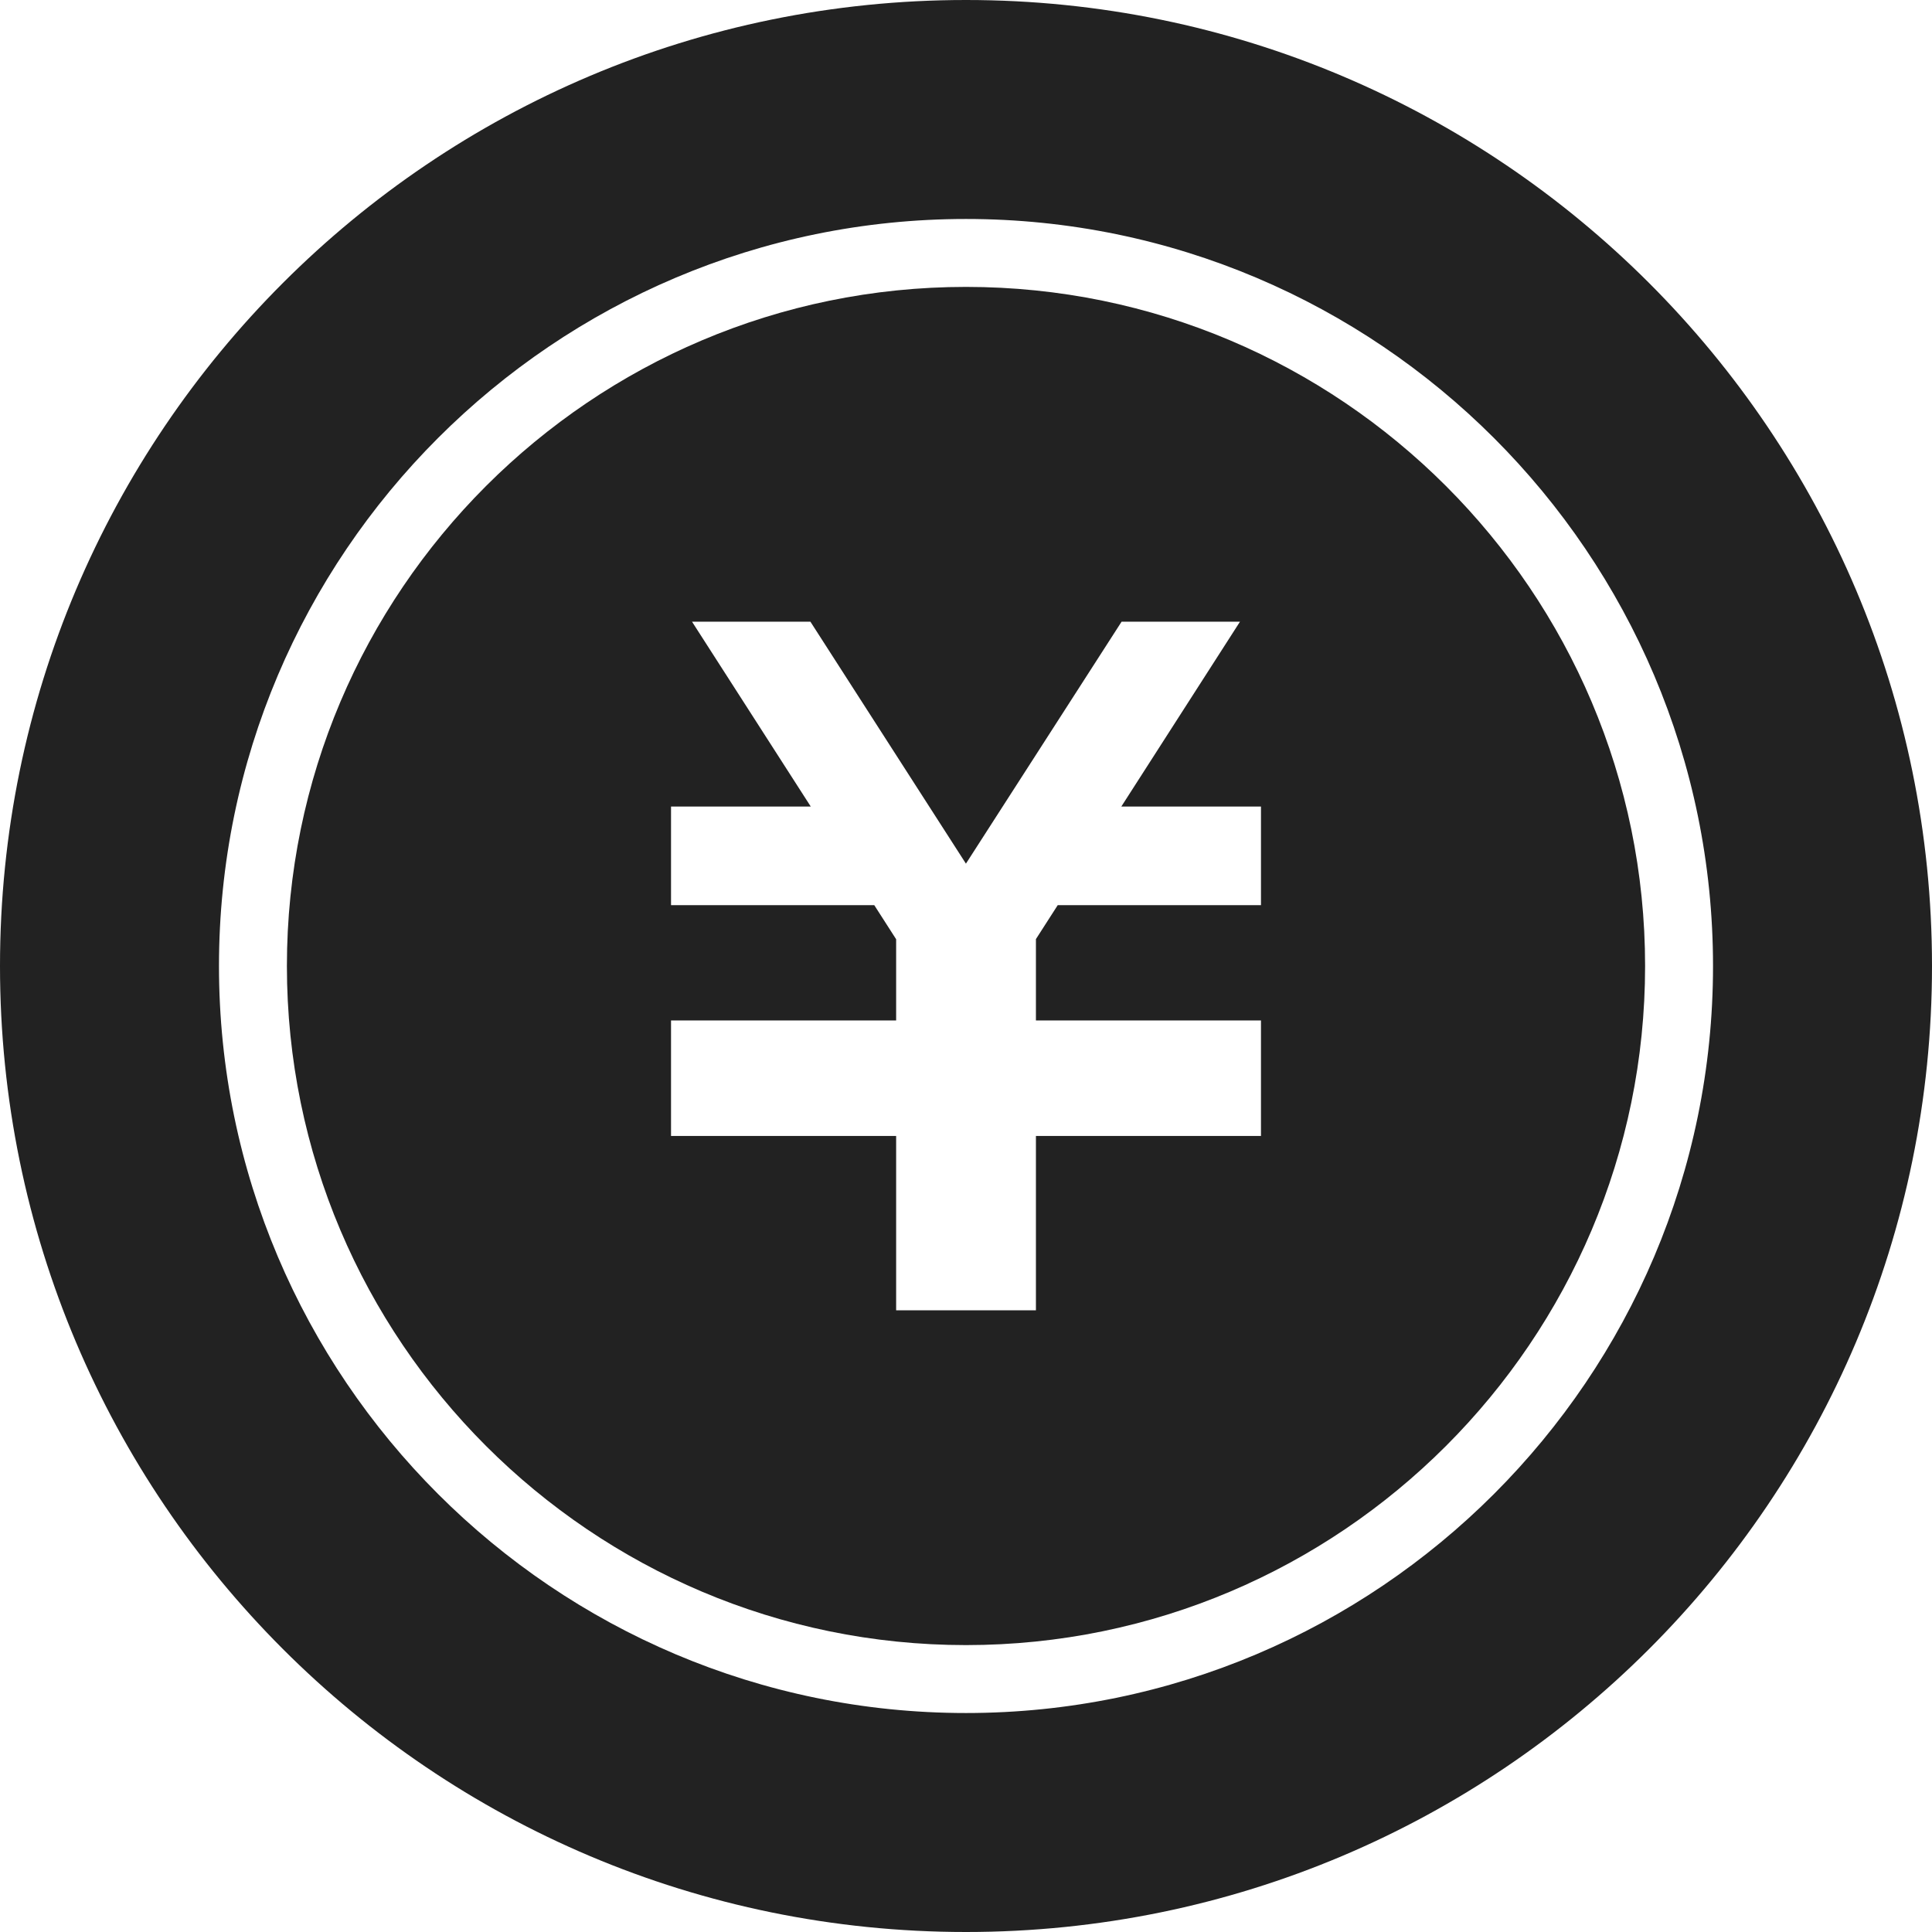 <svg xmlns="http://www.w3.org/2000/svg" width="600" height="600" viewBox="0 0 600 600">
  <g id="グループ_1919" data-name="グループ 1919" transform="translate(2432 -8765)">
    <rect id="長方形_949" data-name="長方形 949" width="600" height="600" transform="translate(-2432 8765)" fill="none"/>
    <g id="白抜きの円アイコン2" transform="translate(-2432 8765)">
      <path id="パス_7643" data-name="パス 7643" d="M300,0C134.307,0,0,134.326,0,300,0,465.693,134.307,600,300,600c165.655,0,300-134.307,300-300C600,134.326,465.655,0,300,0Zm0,531.995C172.083,531.995,68.005,427.936,68.005,300S172.083,68.005,300,68.005,531.995,172.064,531.995,300,427.917,531.995,300,531.995Z" fill="#222"/>
      <path id="パス_7644" data-name="パス 7644" d="M286.932,76.031c-116.272,0-210.9,94.593-210.9,210.9s94.629,210.9,210.9,210.9c116.29,0,210.9-94.593,210.9-210.9S403.222,76.031,286.932,76.031Zm91.608,192H315.424l-6.775,10.547v25.269h69.892v35.871H308.649v54.144H265.235V339.723H195.326V303.851h69.909V278.619l-6.793-10.583H195.326V237.42h43.4L201.843,180h36.768l48.3,75.146L335.254,180h36.768L335.163,237.42h43.378v30.615Z" transform="translate(13.068 13.068)" fill="#222"/>
    </g>
  </g>
</svg>
